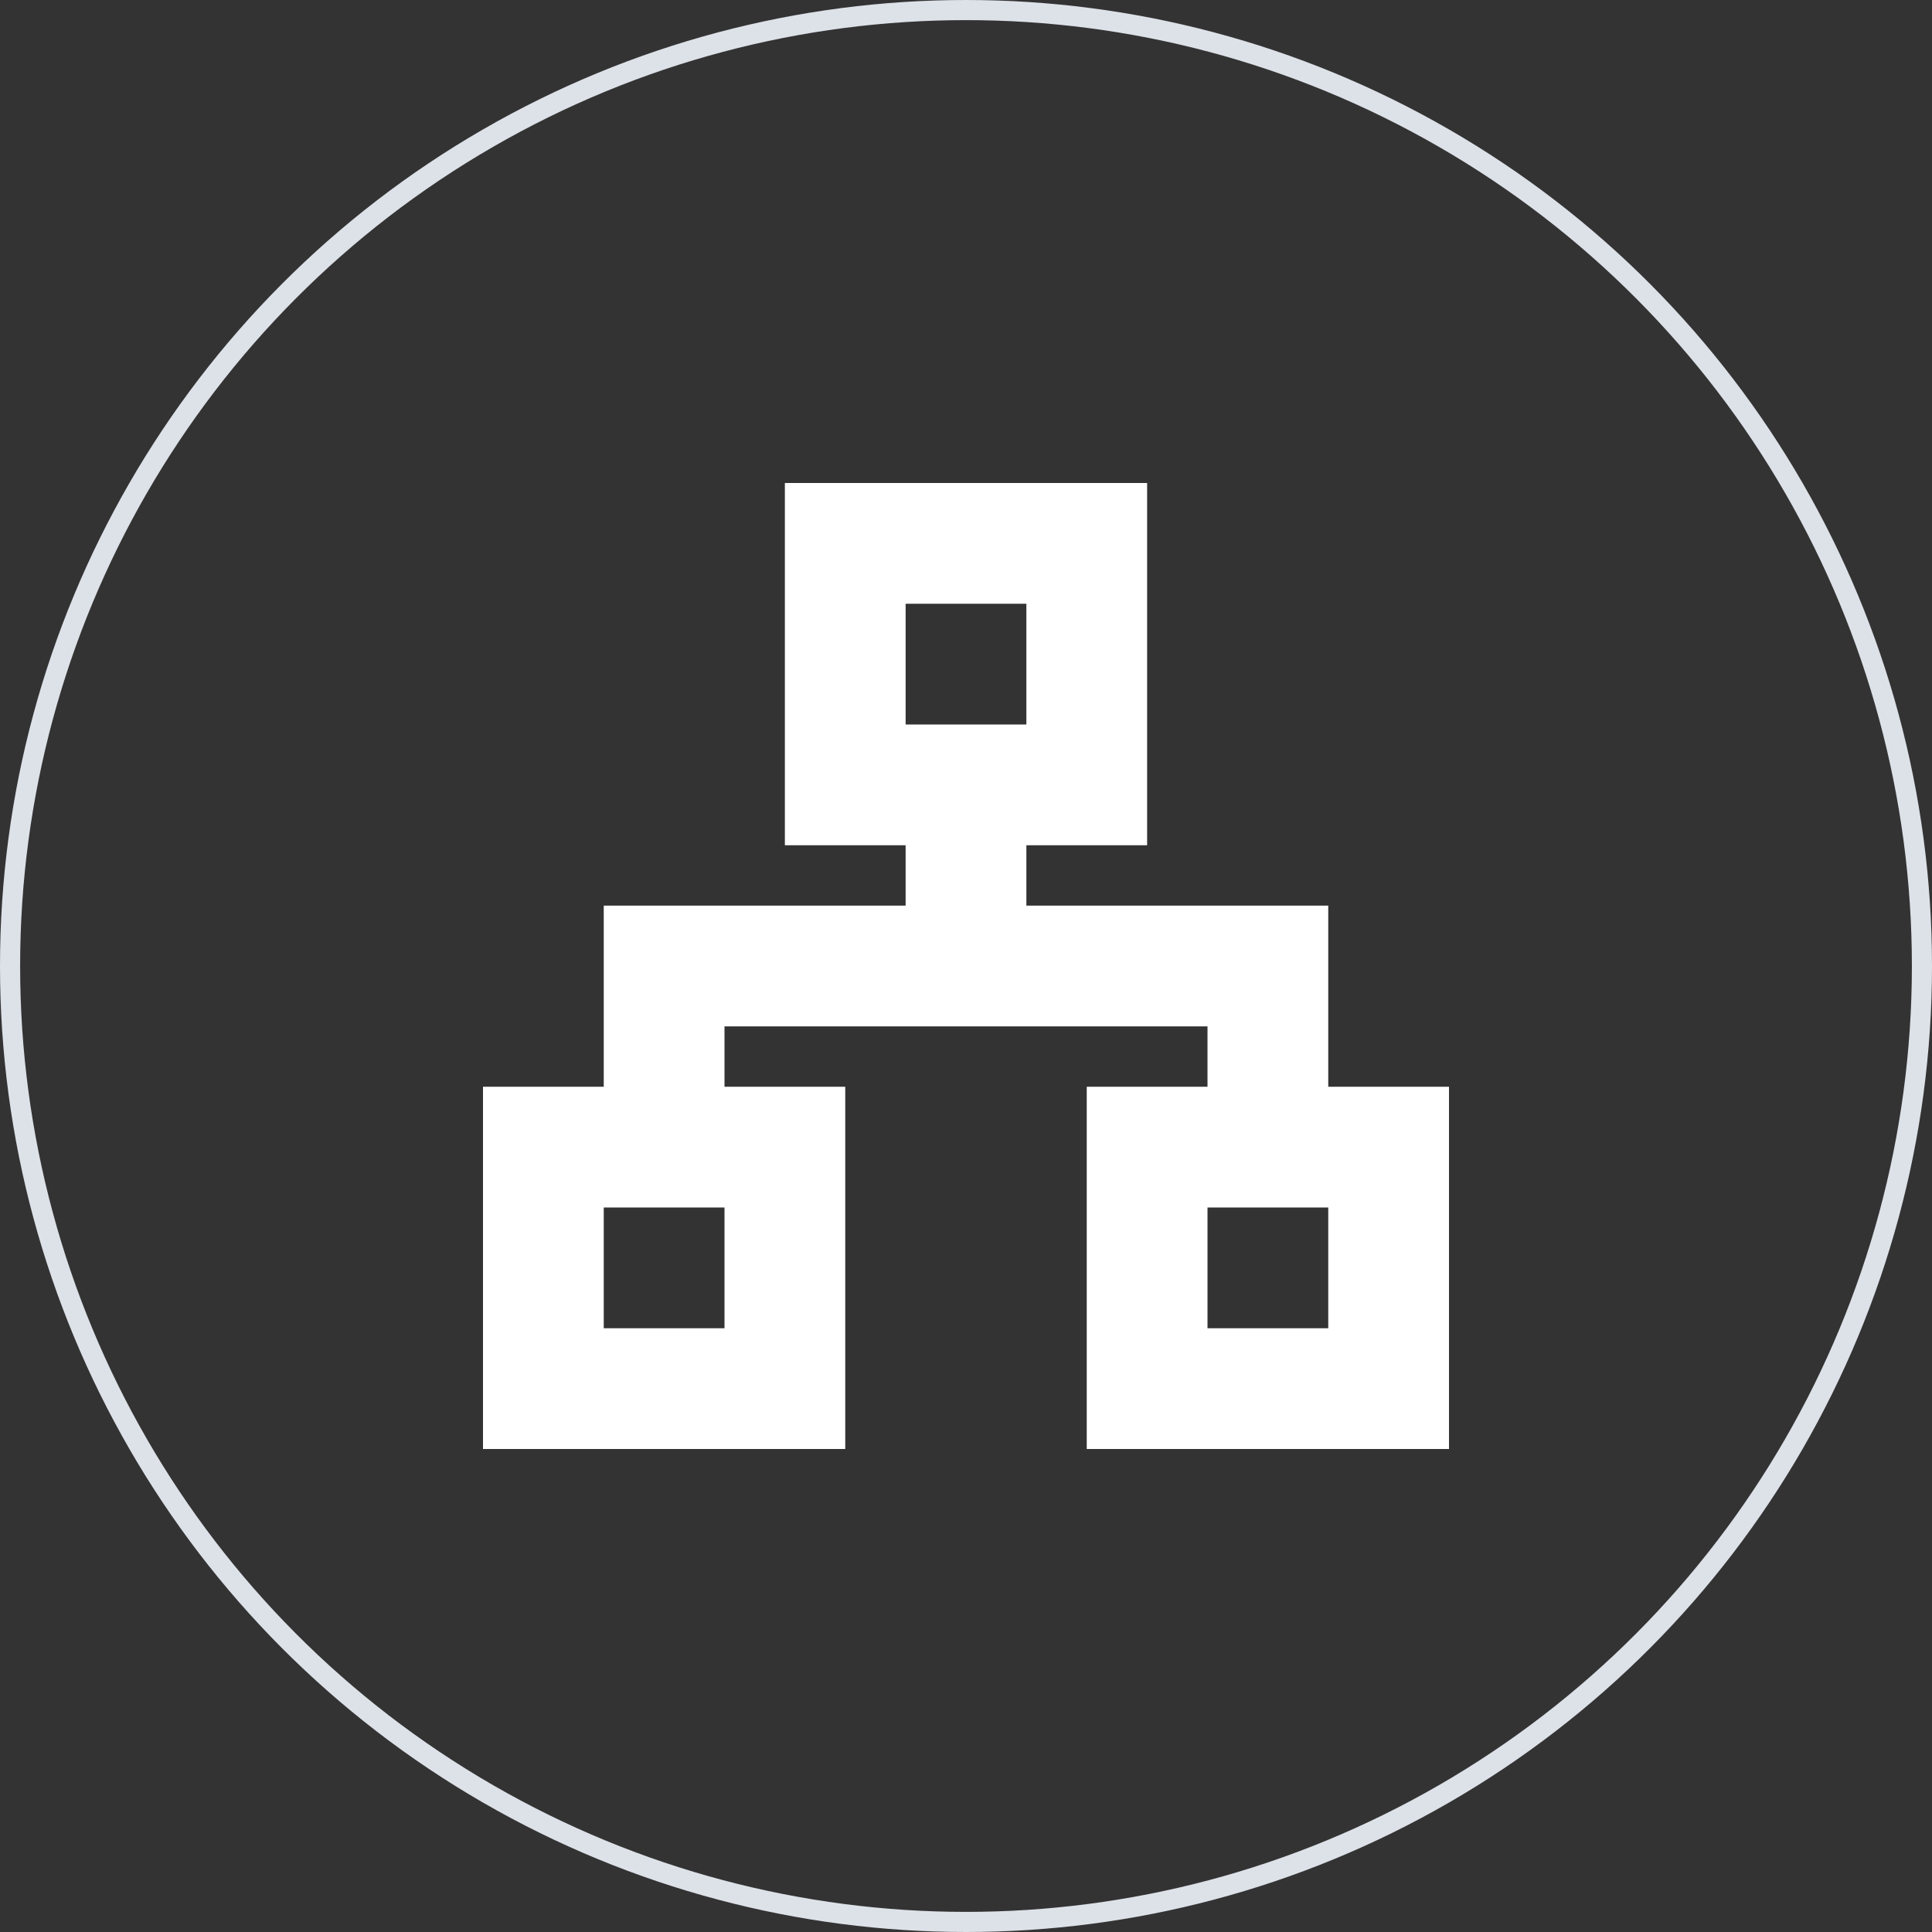 <?xml version="1.0" encoding="UTF-8"?>
<svg width="96px" height="96px" viewBox="0 0 96 96" version="1.1" xmlns="http://www.w3.org/2000/svg" xmlns:xlink="http://www.w3.org/1999/xlink">
    <rect x="0" y="0" width="96" height="96" fill="#333333" stroke="none"/>
    <!-- Generator: Sketch 63.1 (92452) - https://sketch.com -->
    <title>编组 13</title>
    <desc>Created with Sketch.</desc>
    <g id="页面-1" stroke="none" stroke-width="1" fill="none" fill-rule="evenodd">
        <g id="1" transform="translate(-875, -2358)">
            <g id="编组-36" transform="translate(0, 2142)">
                <g id="编组-7" transform="translate(875, 216)">
                    <g id="编组-13">
                        <g id="组织机构" transform="translate(24, 24)" fill="#FFFFFF" fill-rule="nonzero">
                            <path d="M45,48 L30,48 L30,30 L36,30 L36,27 L12,27 L12,30 L18,30 L18,48 L0,48 L0,30 L6,30 L6,21 L21,21 L21,18 L15,18 L15,0 L33,0 L33,18 L27,18 L27,21 L42,21 L42,30 L48,30 L48,48 L45,48 Z M6,42 L12,42 L12,36 L6,36 L6,42 Z M27,6 L21,6 L21,12 L27,12 L27,6 Z M42,36 L36,36 L36,42 L42,42 L42,36 Z" id="形状"></path>
                        </g>
                        <circle id="椭圆形备份-3" stroke="#DDE1E8" cx="48" cy="48" r="47.5"></circle>
                    </g>
                </g>
            </g>
        </g>
    </g>
</svg>